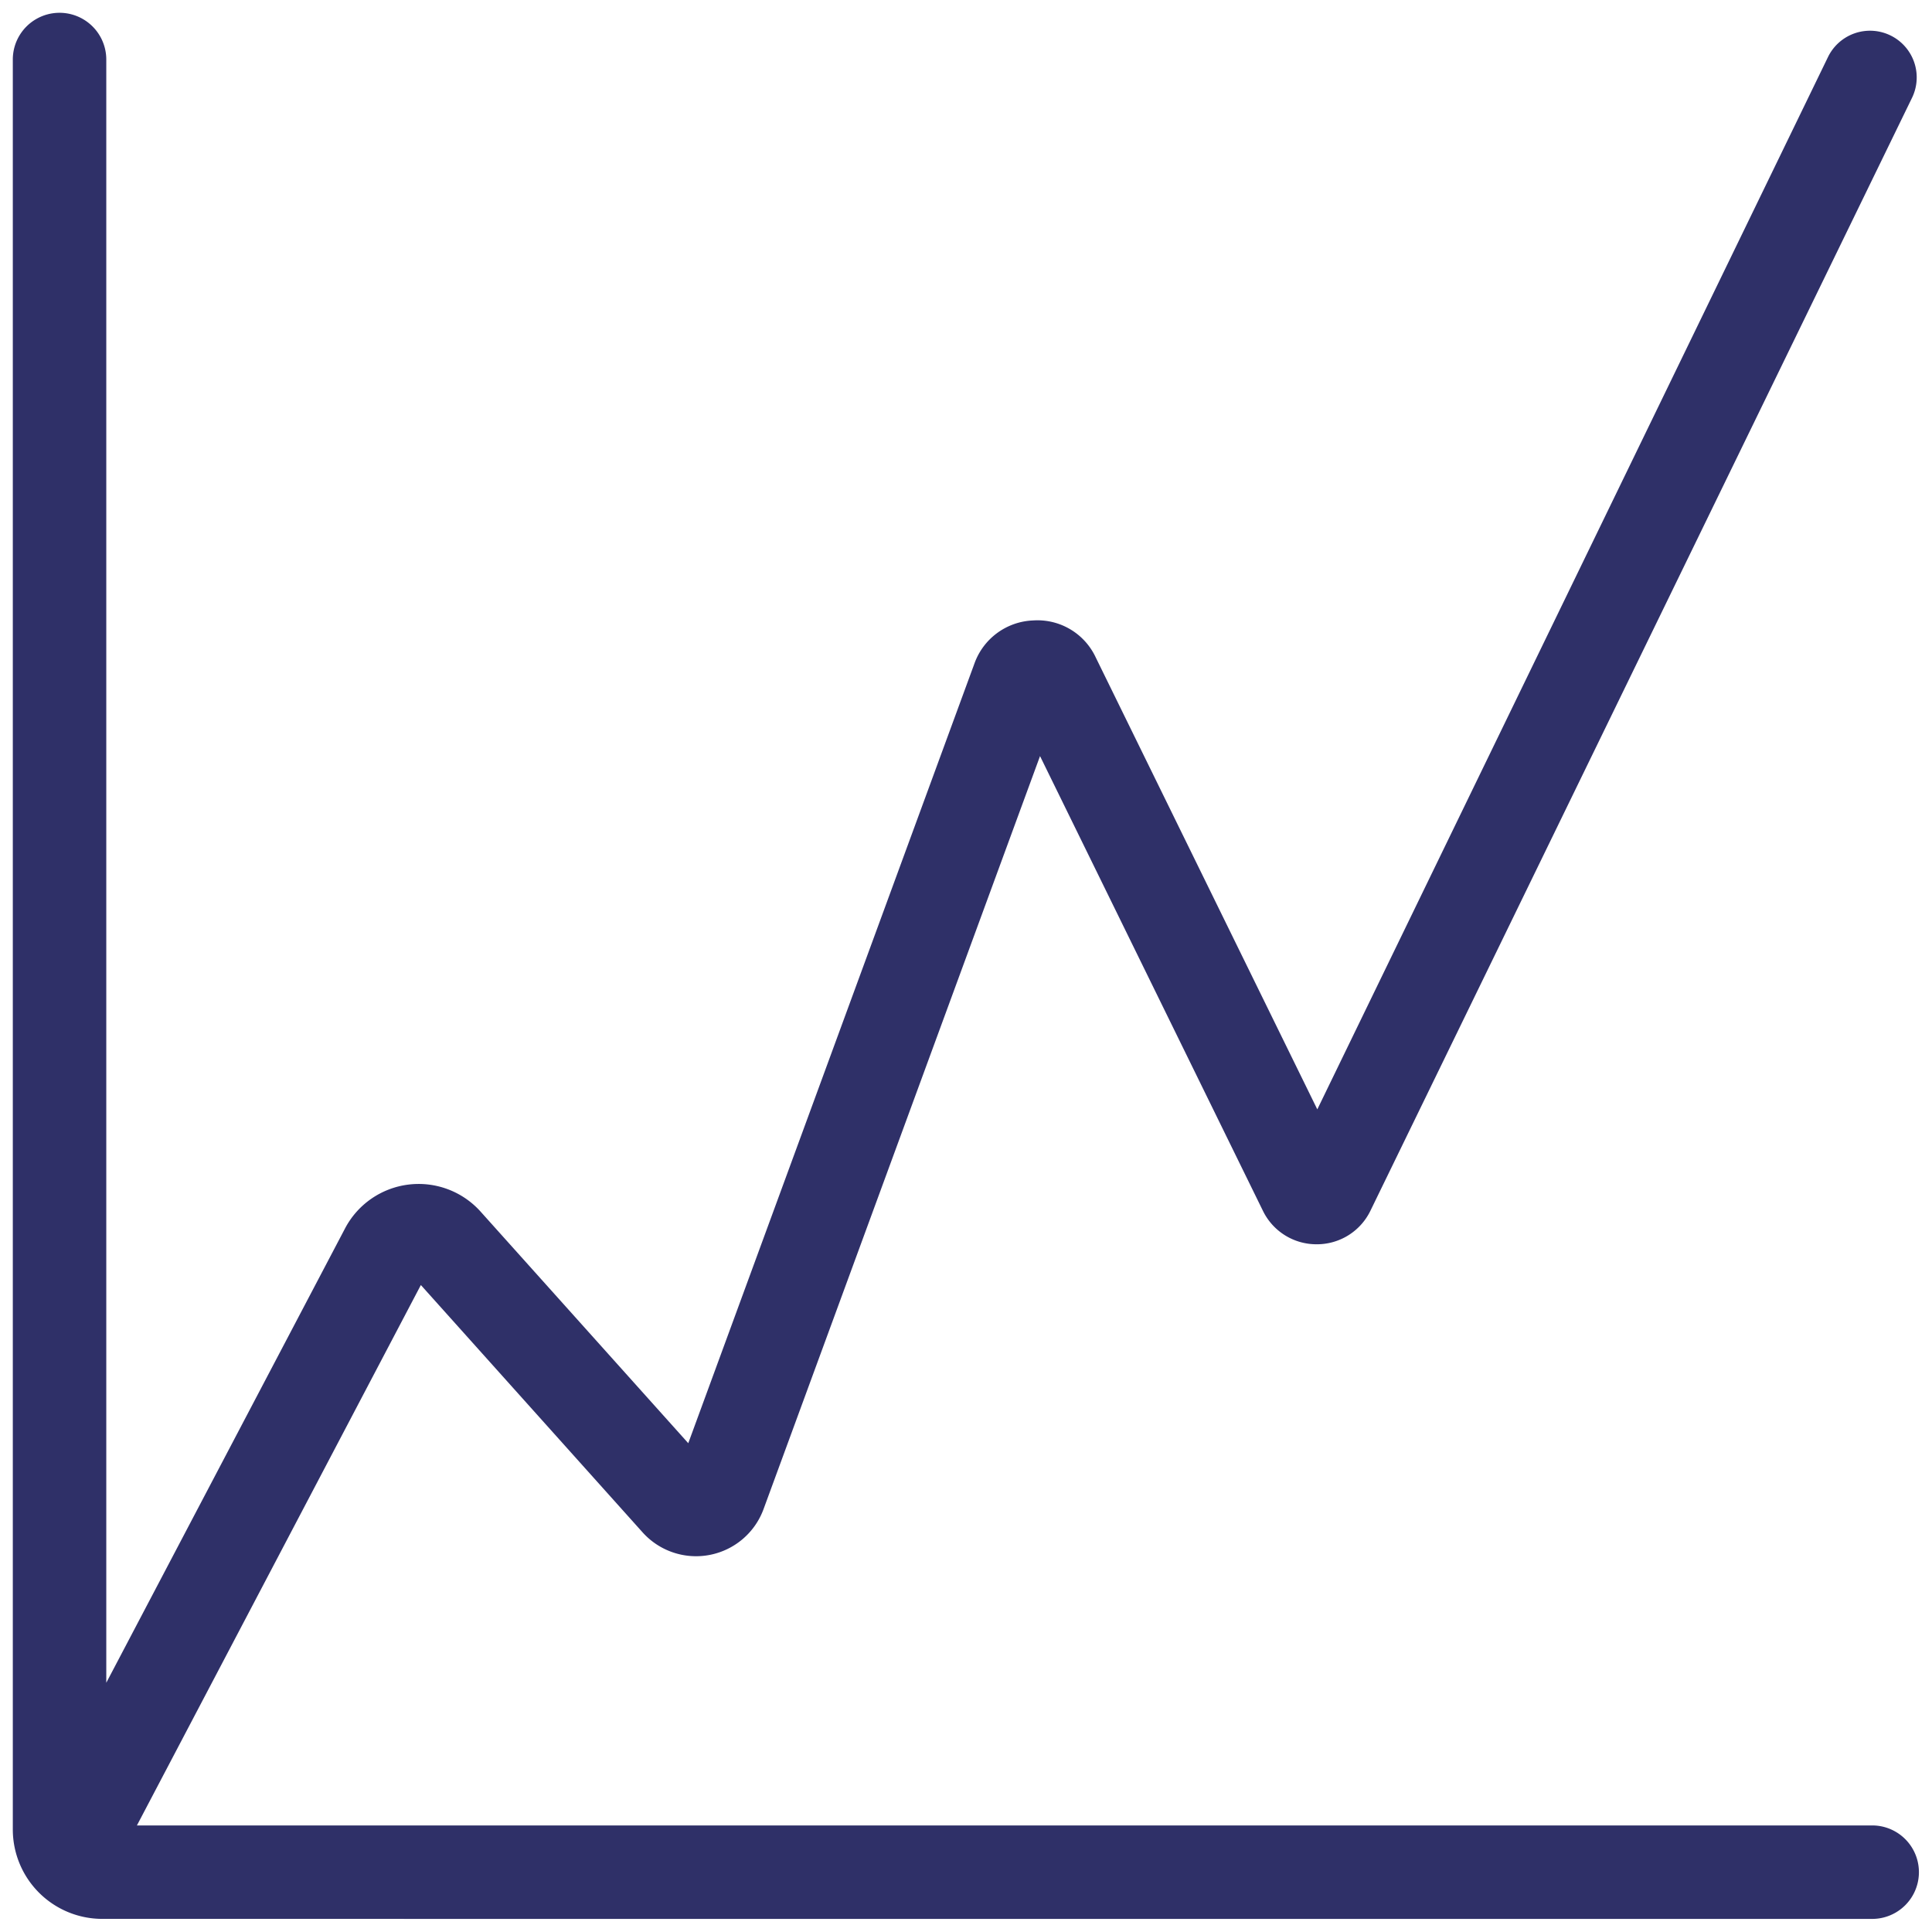 <svg xmlns="http://www.w3.org/2000/svg" width="75.42" height="75.408" viewBox="0 0 75.42 75.408">
  <path id="Unión_4" data-name="Unión 4" d="M3.489,74.408A3.493,3.493,0,0,1,0,70.92V1.824a1.824,1.824,0,1,1,3.649,0V65.19l9.32-17.735a3.247,3.247,0,0,1,5.291-.658l8.108,9.042L37.538,25.406a2.538,2.538,0,0,1,2.285-1.685,2.509,2.509,0,0,1,2.45,1.44l8.651,17.646L70.86,1.726a1.823,1.823,0,1,1,3.28,1.593L53,46.759a2.32,2.32,0,0,1-2.1,1.314h0a2.322,2.322,0,0,1-2.1-1.308L40.1,29.016,29.308,58.409a2.806,2.806,0,0,1-4.725.908l-8.654-9.653L4.845,70.76h67.74a1.824,1.824,0,1,1,0,3.649Z" transform="translate(0.5 0.5)" fill="#2f3068" stroke="rgba(0,0,0,0)" stroke-width="1"/>
</svg>
